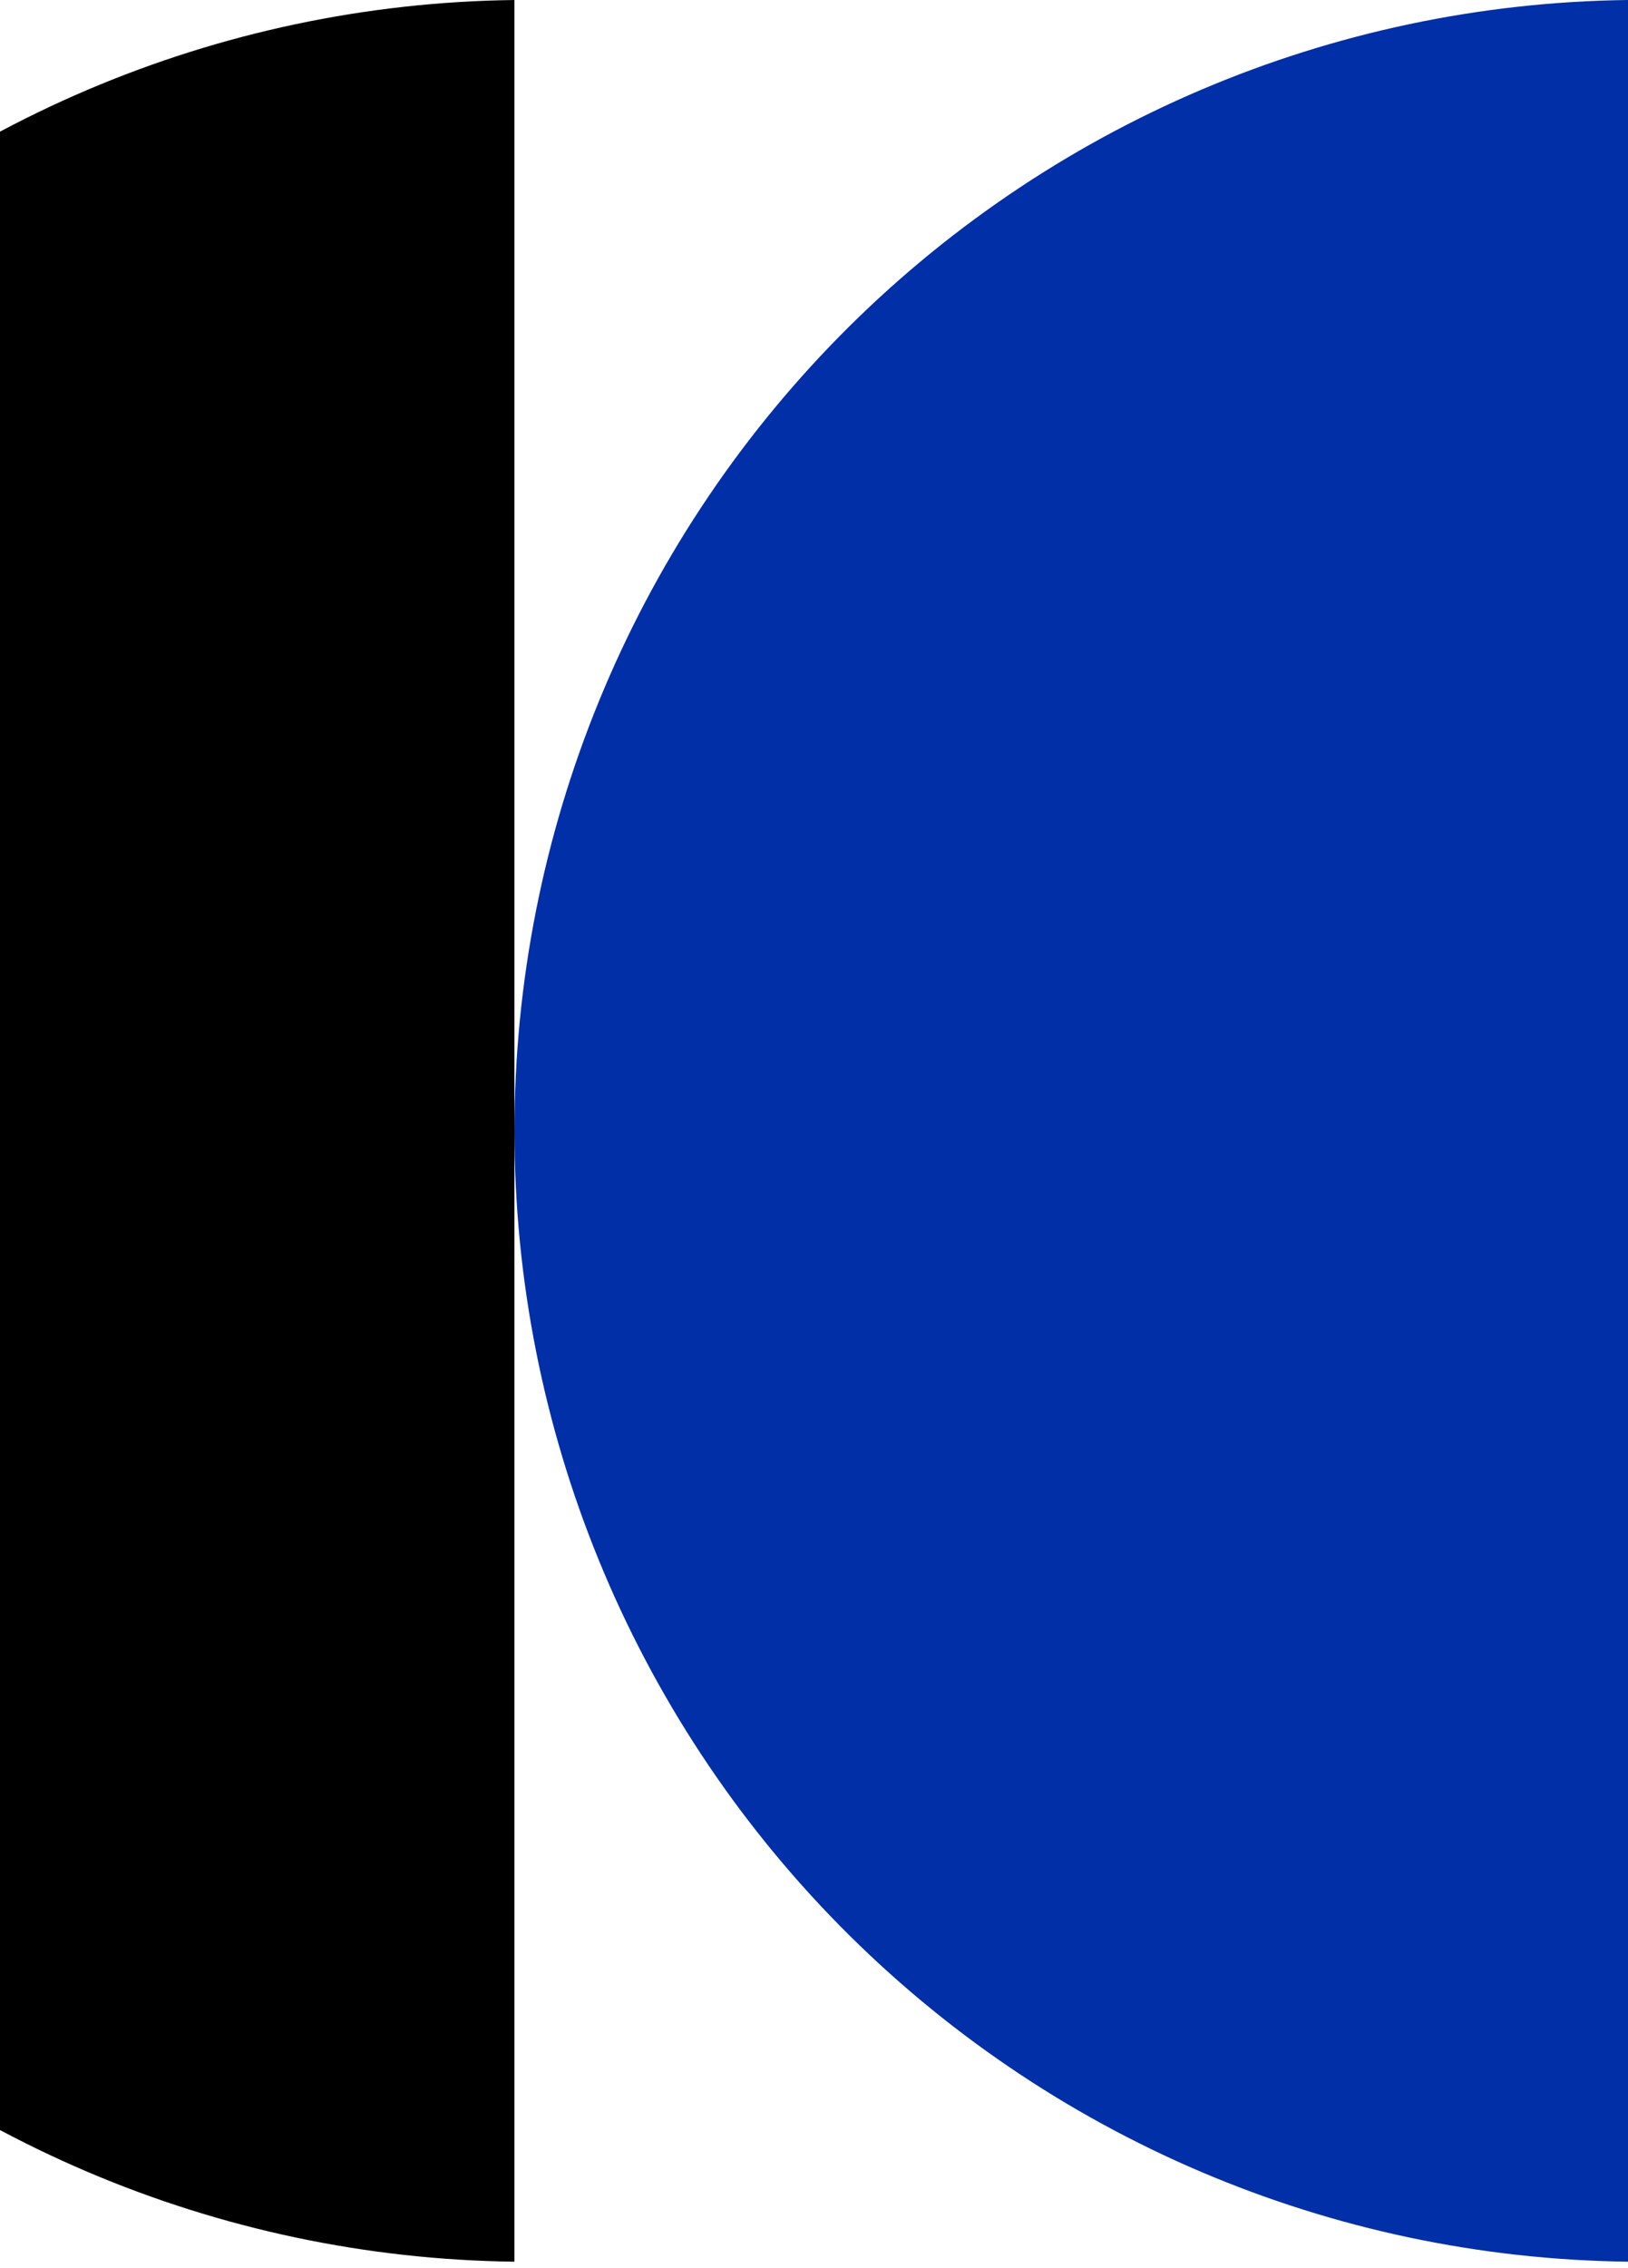<svg width="250" height="348" viewBox="0 0 250 348" fill="none" xmlns="http://www.w3.org/2000/svg">
<path d="M79 347.031V0.002C33.462 0.544 -10.027 19.064 -42.038 51.545C-74.049 84.027 -92 127.851 -92 173.517C-92 219.182 -74.049 263.006 -42.038 295.488C-10.027 327.969 33.462 346.489 79 347.031Z" fill="black"/>
<path d="M250 0V347.029C204.462 346.487 160.973 327.967 128.962 295.486C96.951 263.005 79 219.18 79 173.515C79 127.85 96.951 84.025 128.962 51.544C160.973 19.062 204.462 0.542 250 0Z" fill="#002FA7"/>
</svg>
